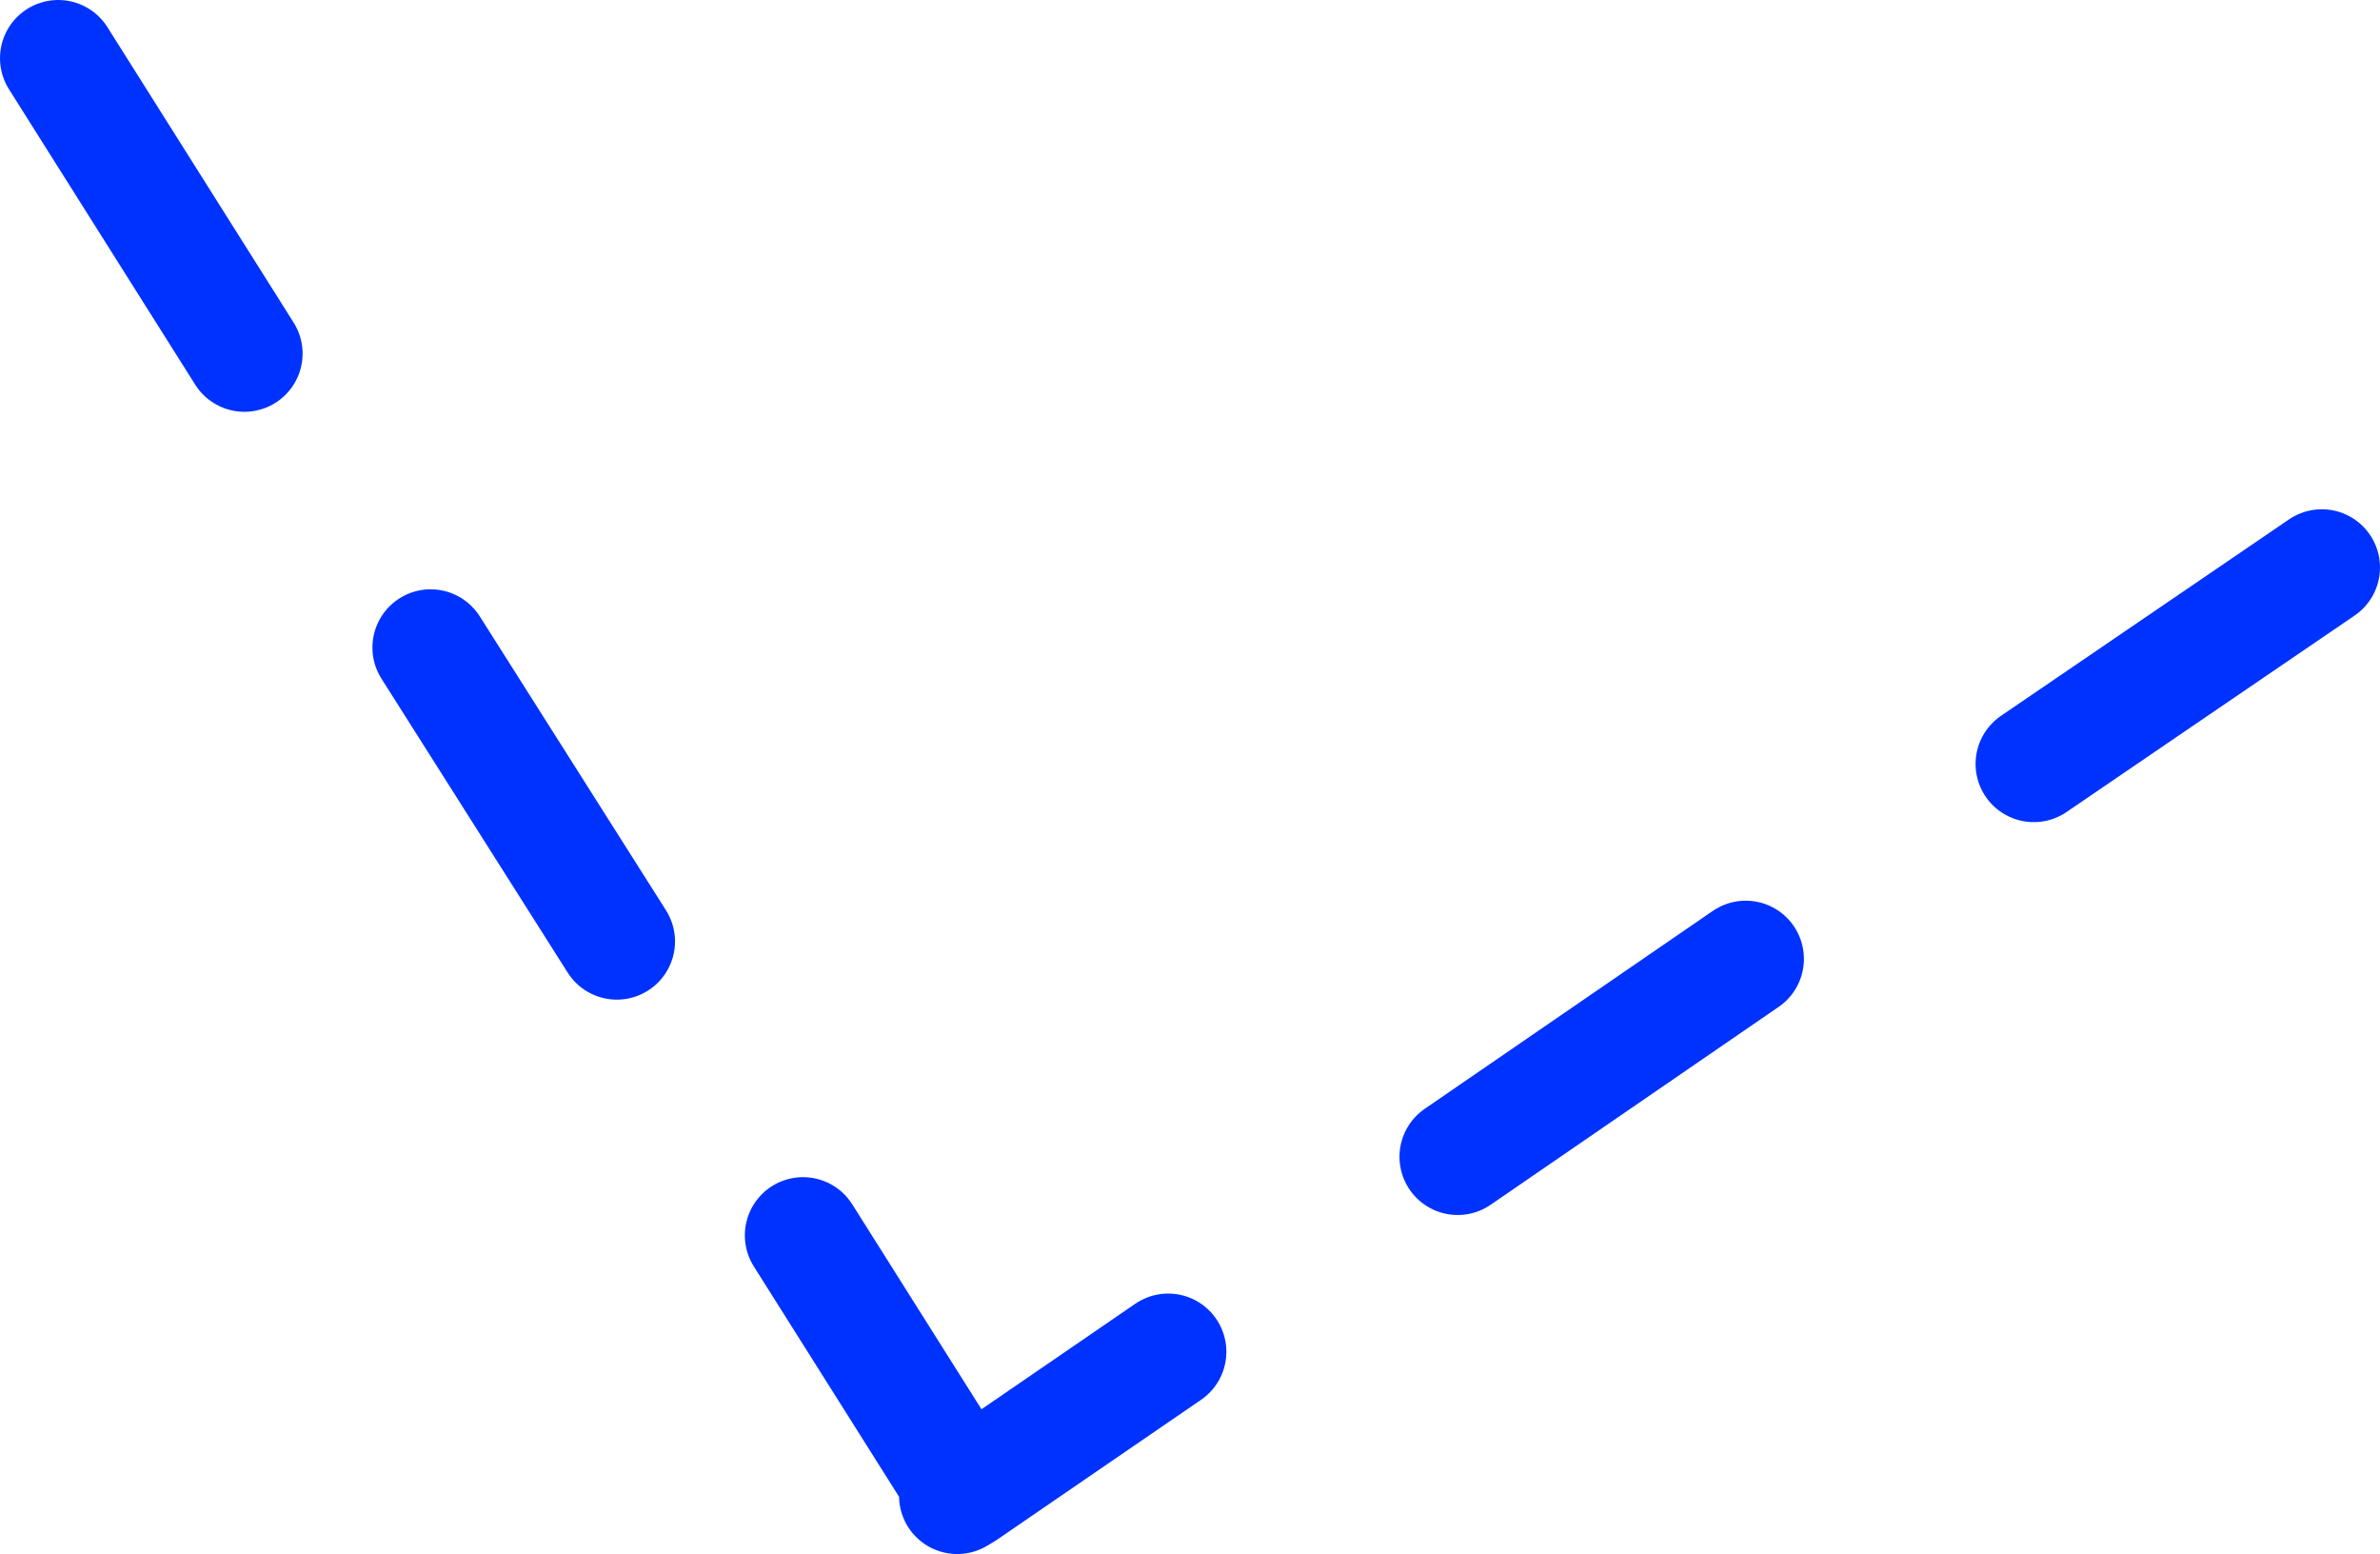 <?xml version="1.0" encoding="UTF-8" standalone="no"?>
<svg xmlns:xlink="http://www.w3.org/1999/xlink" height="53.4px" width="81.8px" xmlns="http://www.w3.org/2000/svg">
  <g transform="matrix(1.0, 0.0, 0.0, 1.0, 40.9, 26.7)">
    <path d="M19.1 6.25 L9.2 13.05 M-26.1 -4.45 L-19.7 5.65 M-38.9 -24.7 L-32.5 -14.55 M-0.75 19.75 L-7.75 24.55 -8.0 24.7 M-13.3 15.75 L-7.75 24.55 M38.9 -7.2 L29.0 -0.45" fill="none" stroke="#0032ff" stroke-linecap="round" stroke-linejoin="round" stroke-width="4.0"/>
  </g>
</svg>
